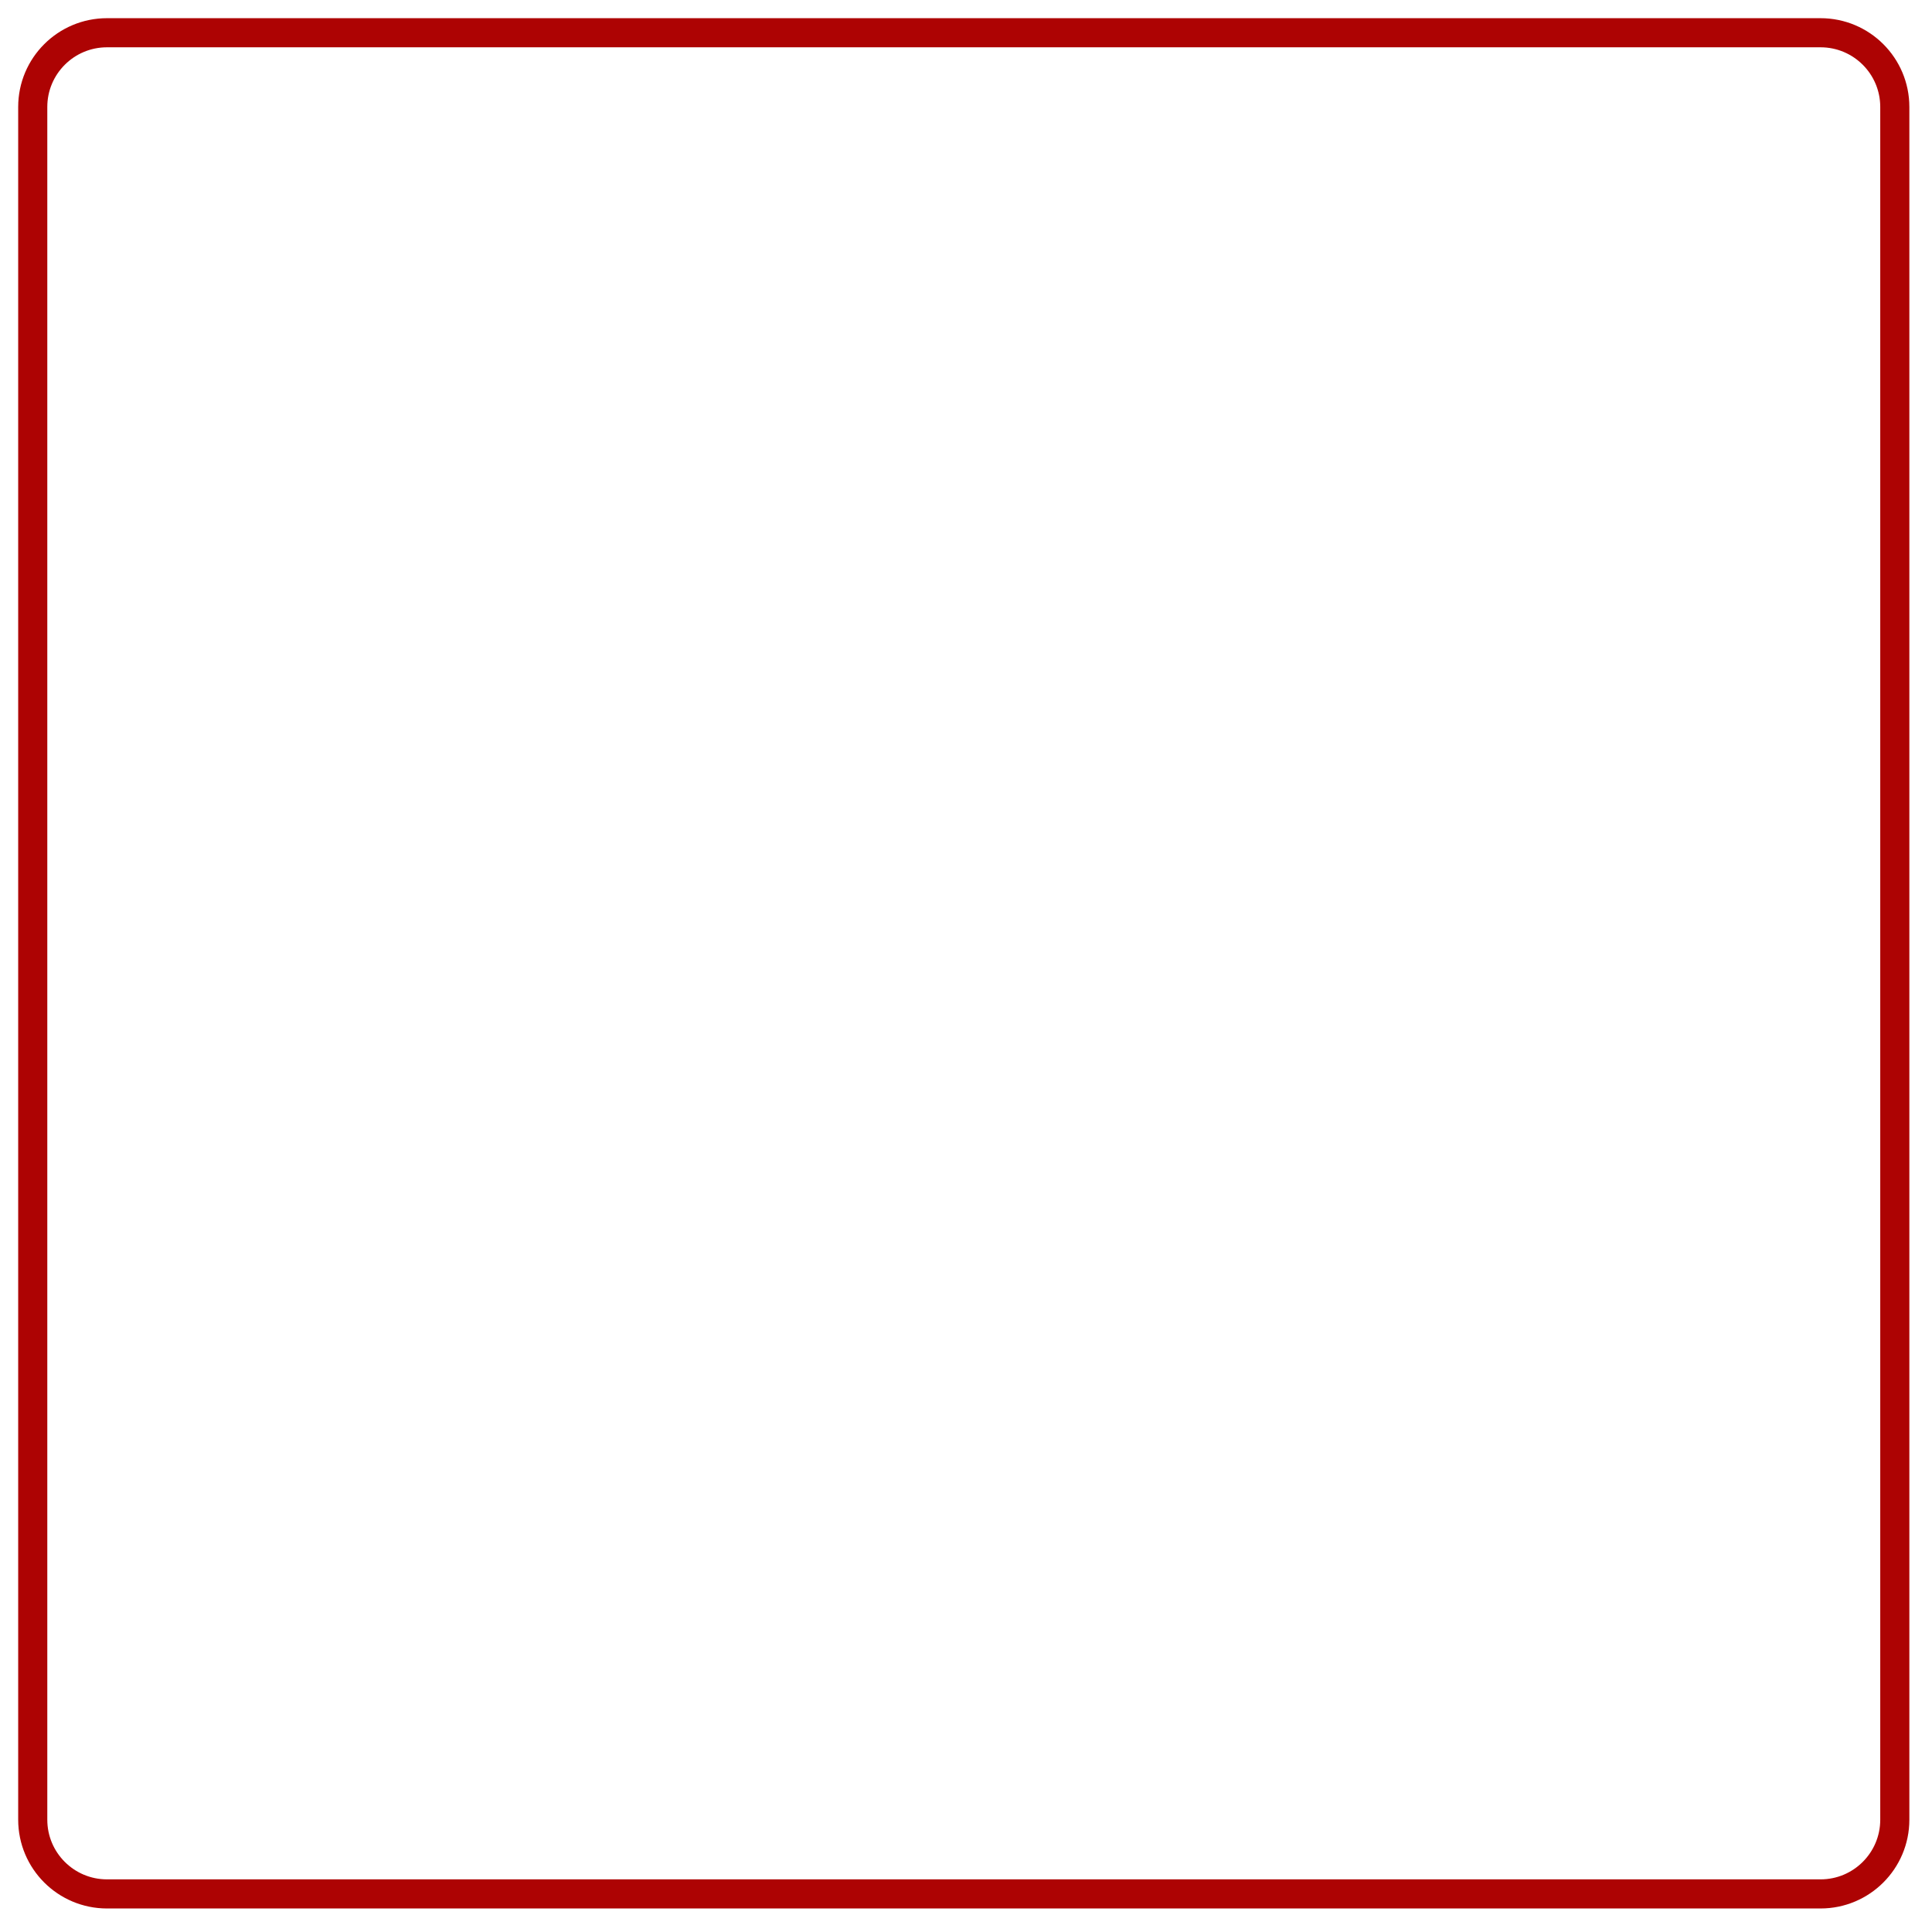 <svg xmlns="http://www.w3.org/2000/svg" width="59" height="59" viewBox="0 0 59 59" fill="none"><path d="M57.864 3.266V55.571C57.864 56.822 56.849 57.837 55.597 57.837H3.267C2.015 57.837 1 56.822 1 55.571V3.266C1 2.015 2.015 1 3.267 1H55.597C56.849 1 57.864 2.015 57.864 3.266Z" stroke="#ad0303" stroke-width="0.889" stroke-miterlimit="10"></path></svg>